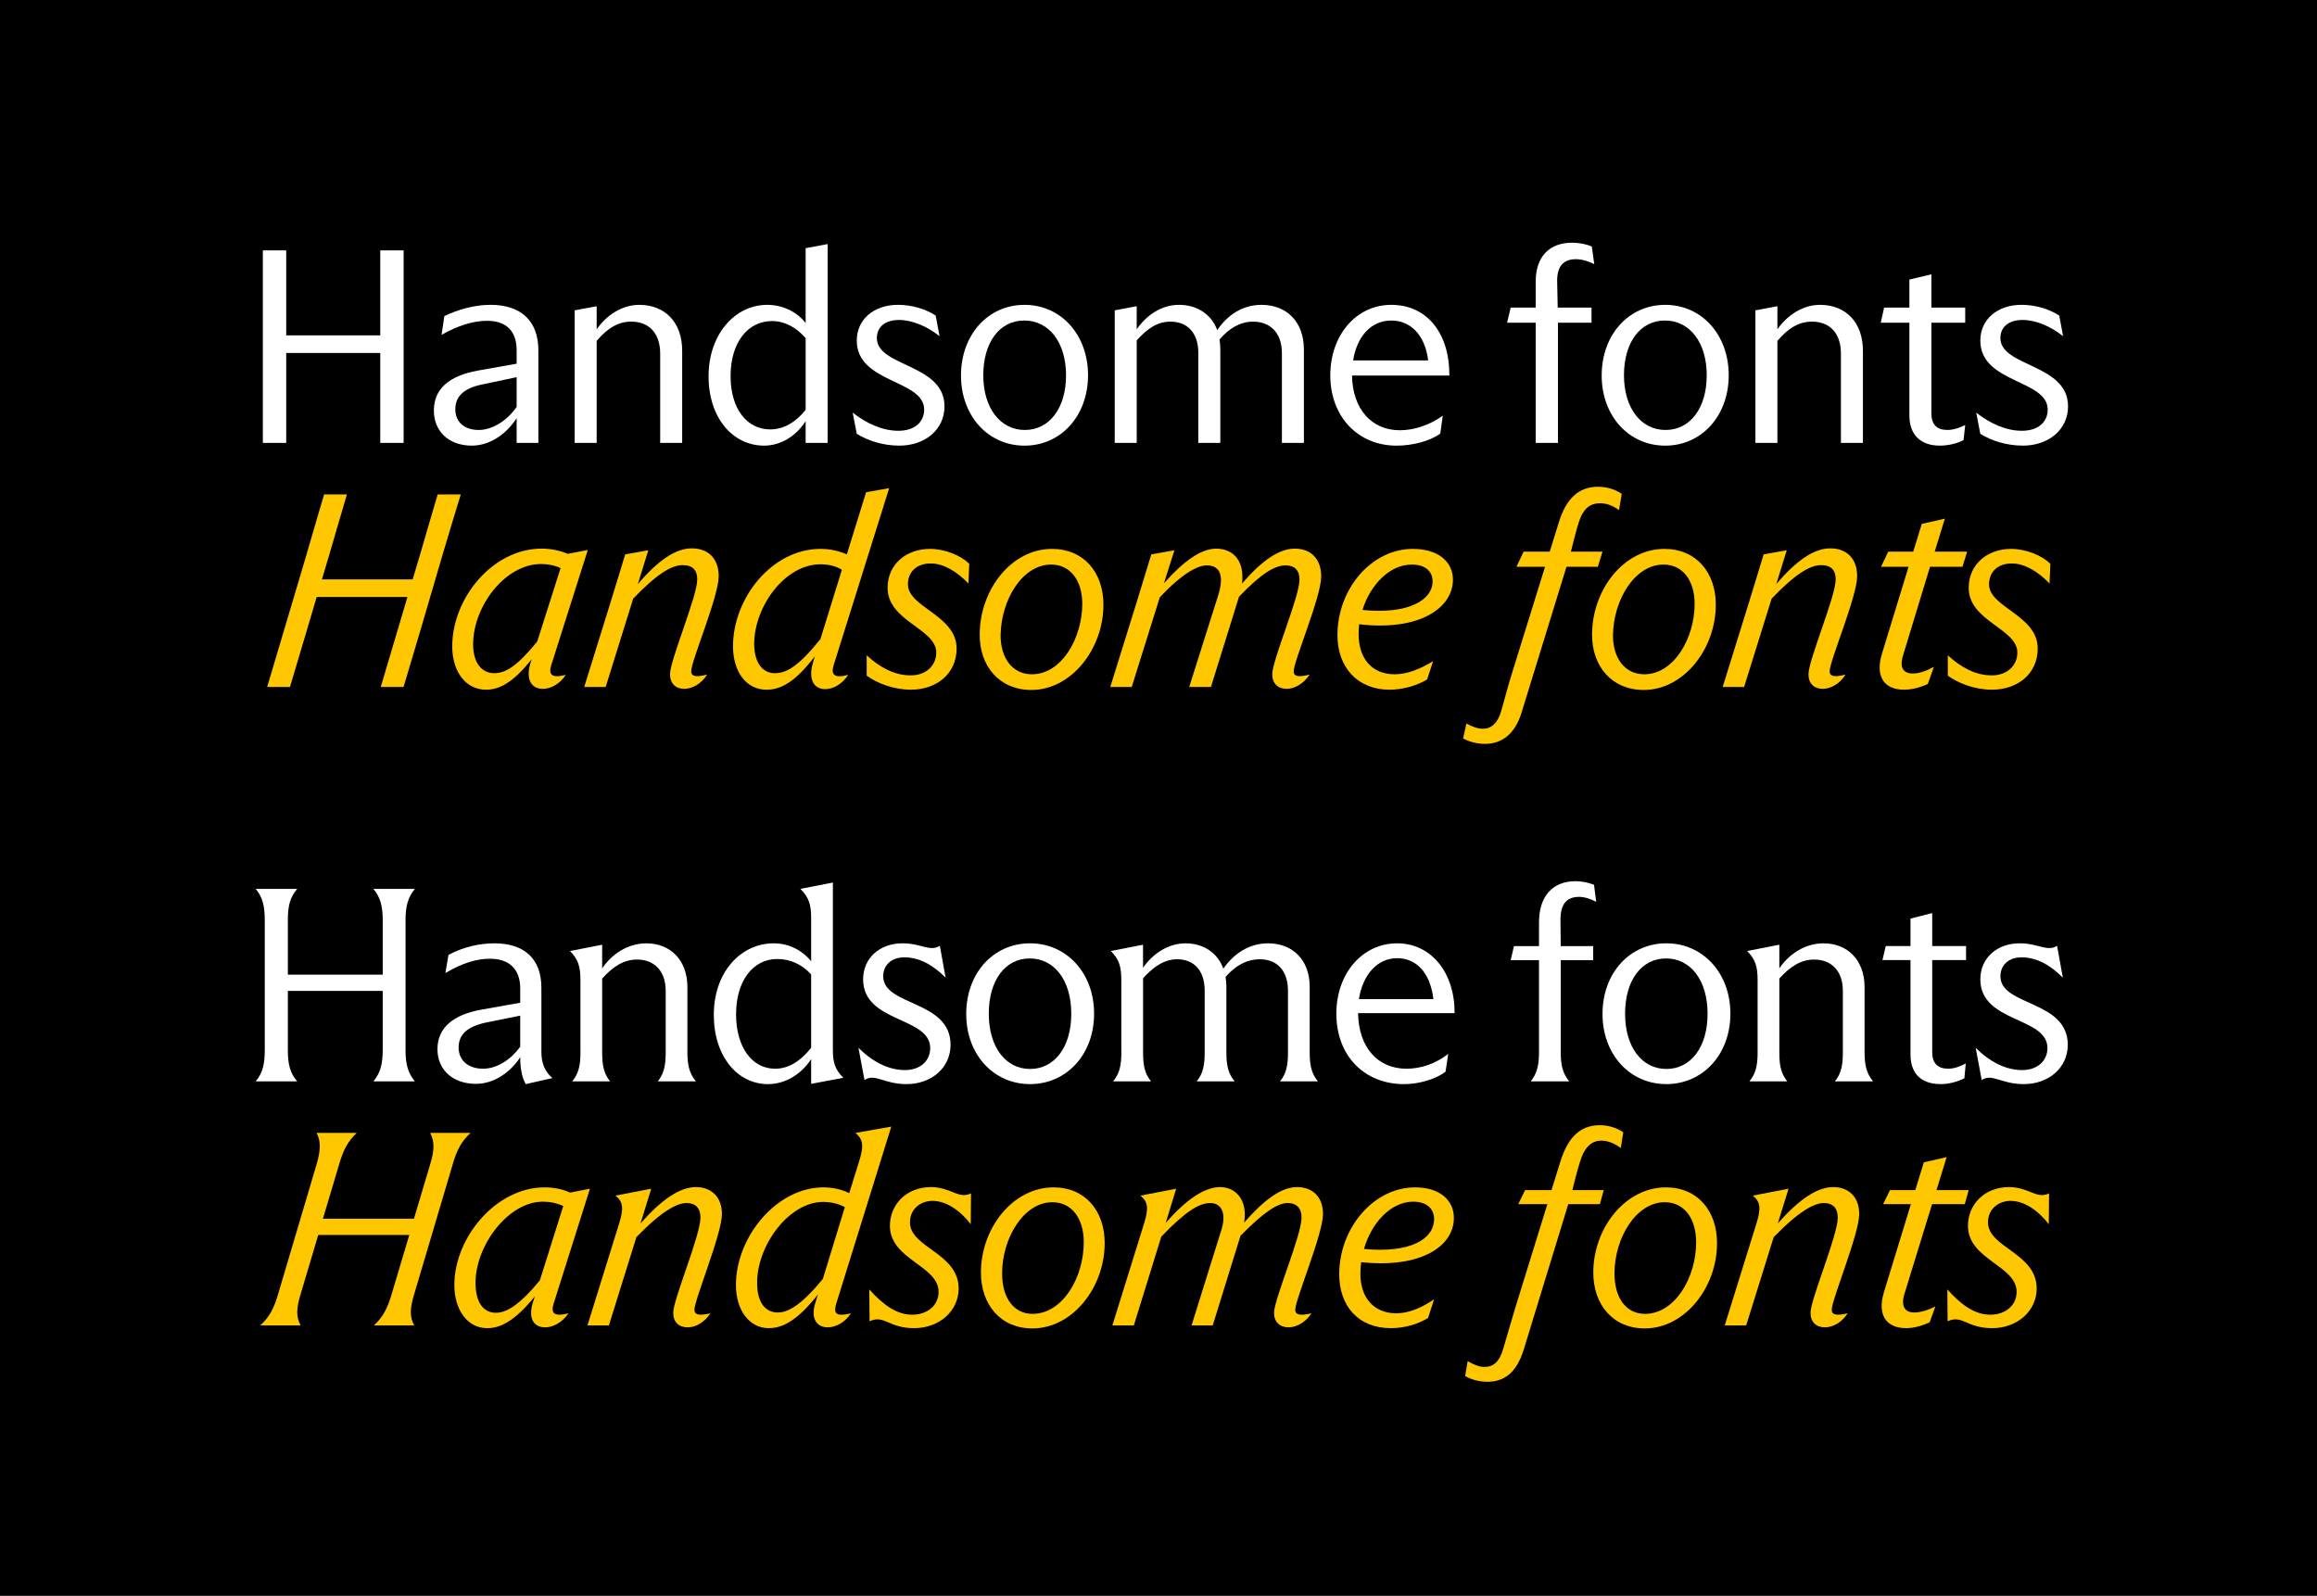 <?xml version="1.0" encoding="UTF-8"?><svg id="Layer_1" xmlns="http://www.w3.org/2000/svg" xmlns:xlink="http://www.w3.org/1999/xlink" viewBox="0 0 1939.88 1335.96"><rect x="0" y="0" width="1939.88" height="1335.96" fill="#808080" stroke="none"/><defs><style>.cls-1{clip-path:url(#clippath);}.cls-2{fill:none;}.cls-2,.cls-3,.cls-4,.cls-5{stroke-width:0px;}.cls-4{fill:#fff;}.cls-5{fill:#ffc700;}</style><clipPath id="clippath"><rect class="cls-2" x="-12.52" y="-11.81" width="1964.92" height="1359.59"/></clipPath></defs><g class="cls-1"><polygon class="cls-3" points="-12.64 -11.85 -12.64 1347.77 1952.4 1347.77 1952.4 -11.85 -12.64 -11.85 -12.64 -11.85"/></g><path class="cls-4" d="m220.06,209.63h19.57v71.14h78.74v-71.14h19.57v161.16h-19.57v-75.28h-78.74v75.28h-19.57v-161.16Z"/><path class="cls-4" d="m363.26,343.63c0-18.19,12.89-29.01,36.84-33.38l32.46-5.76v-11.05c0-17.04-9.44-24.87-24.86-24.87-11.74,0-25.09,4.38-37.99,11.74l2.3-15.66c11.51-5.53,25.1-9.44,38.68-9.44,25.33,0,40.06,13.35,40.06,37.99v77.59h-18.19v-20.72c-8.06,12.66-21.87,23.02-37.53,23.02-19.34,0-31.77-11.97-31.77-29.47Zm37.53,16.35c11.97,0,24.4-8.52,31.77-19.34v-24.86l-28.32,5.98c-16.35,3.22-23.02,10.36-23.02,20.95s7.6,17.27,19.57,17.27Z"/><path class="cls-4" d="m481.13,259.82l18.42-3.45v19.34c8.29-11.97,21.41-20.49,35.68-20.49,21.41,0,35.92,14.5,35.92,38.45v77.12h-18.42v-74.82c0-17.27-9.67-26.71-24.17-26.71-10.82,0-19.8,5.29-29.01,16.12v85.41h-18.42v-110.97Z"/><path class="cls-4" d="m593.24,315.08c0-35.46,22.33-59.86,49.04-59.86,12.2,0,24.17,5.07,32.23,15.19v-62.62l18.42-3.45v166.45h-18.42v-18.19c-8.29,12.89-21.18,20.49-34.76,20.49-26.25,0-46.51-23.25-46.51-58.02Zm51.57,44.43c11.28,0,21.41-5.99,29.7-16.35v-60.09c-7.83-8.98-17.5-14.27-28.09-14.27-20.72,0-34.76,18.42-34.76,46.04s13.81,44.66,33.15,44.66Z"/><path class="cls-4" d="m717.33,363.19l-3.45-17.73c11.74,9.21,25.1,15.19,38.22,15.19,14.04,0,21.64-7.6,21.64-17.73,0-25.32-56.41-21.87-56.41-57.79,0-17.73,14.27-29.93,34.53-29.93,11.51,0,23.02,3.45,31.54,8.98l3.22,17.27c-10.36-8.29-23.02-13.58-33.84-13.58-12.2,0-18.65,6.21-18.65,15.19,0,24.17,56.64,21.41,56.64,57.1,0,19.57-16.35,32.92-37.76,32.92-13.81,0-26.48-4.14-35.68-9.9Z"/><path class="cls-4" d="m804.58,314.39c0-34.07,22.56-59.17,53.18-59.17s53.18,25.09,53.18,58.94-22.56,58.94-53.18,58.94-53.18-25.09-53.18-58.71Zm87.95-.23c0-27.17-14.04-45.82-34.99-45.82s-34.3,18.65-34.3,45.82,14.04,45.82,34.76,45.82,34.53-18.42,34.53-45.82Z"/><path class="cls-4" d="m933.28,259.82l18.42-3.45v19.34c8.29-11.97,20.72-20.49,35.45-20.49s26.94,7.6,32,21.18c8.29-12.43,20.95-21.18,37.07-21.18,20.95,0,35.46,14.04,35.46,37.53v78.05h-18.42v-75.05c0-17.04-9.67-26.48-24.17-26.48-10.59,0-20.03,5.53-28.09,14.96.46,2.53.69,5.29.69,8.06v78.51h-18.42v-75.51c0-16.81-9.44-26.02-23.25-26.02-11.05,0-19.34,5.76-28.32,15.65v85.88h-18.42v-110.97Z"/><path class="cls-4" d="m1113.77,314.16c0-32.69,20.95-58.94,51.11-58.94s48.81,24.17,48.58,59.17h-81.5c.46,28.32,16.58,45.82,40.06,45.82,12.43,0,25.32-4.6,35.91-12.2l-2.07,14.96c-8.75,6.45-23.48,10.13-36.61,10.13-32.23,0-55.48-24.17-55.48-58.94Zm19.11-12.43h62.85c-2.76-21.87-15.2-33.38-30.85-33.38-17.04,0-28.78,13.35-32,33.38Z"/><path class="cls-4" d="m1285.74,270.18h-23.94l2.99-12.66h20.95v-21.64c0-21.41,11.74-32.69,30.62-32.69,5.53,0,11.74,1.15,16.35,3.22l2.07,14.73c-4.38-2.3-10.36-4.14-15.43-4.14-10.36,0-15.65,5.99-15.65,17.96,0,7.14.46,14.96.46,22.56h28.32v12.66h-28.09v100.61h-18.65v-100.61Z"/><path class="cls-4" d="m1340.99,314.39c0-34.07,22.56-59.17,53.18-59.17s53.18,25.09,53.18,58.94-22.56,58.94-53.18,58.94-53.18-25.09-53.18-58.71Zm87.95-.23c0-27.17-14.04-45.82-34.99-45.82s-34.3,18.65-34.3,45.82,14.04,45.82,34.76,45.82,34.53-18.42,34.53-45.82Z"/><path class="cls-4" d="m1469.69,259.82l18.42-3.45v19.34c8.29-11.97,21.41-20.49,35.68-20.49,21.41,0,35.92,14.5,35.92,38.45v77.12h-18.42v-74.82c0-17.27-9.67-26.71-24.17-26.71-10.82,0-19.8,5.29-29.01,16.12v85.41h-18.42v-110.97Z"/><path class="cls-4" d="m1598.61,347.77v-77.59h-23.94l2.76-12.66h21.18v-23.48l18.42-4.38v27.86h28.32v12.66h-28.32v75.97c0,9.21,4.6,13.81,13.35,13.81,5.53,0,10.82-2.07,14.96-4.14l-1.38,12.66c-4.83,2.53-12.2,4.6-19.8,4.6-16.58,0-25.55-9.44-25.55-25.33Z"/><path class="cls-4" d="m1658,363.19l-3.45-17.73c11.74,9.21,25.09,15.19,38.22,15.19,14.04,0,21.64-7.6,21.64-17.73,0-25.32-56.4-21.87-56.4-57.79,0-17.73,14.27-29.93,34.53-29.93,11.51,0,23.02,3.45,31.54,8.98l3.22,17.27c-10.36-8.29-23.02-13.58-33.84-13.58-12.2,0-18.65,6.21-18.65,15.19,0,24.17,56.63,21.41,56.63,57.1,0,19.57-16.35,32.92-37.76,32.92-13.81,0-26.47-4.14-35.68-9.9Z"/><path class="cls-5" d="m238.89,524l17.5-58.94c3.22-11.51,12.89-43.97,14.96-51.11h19.11c-2.07,7.14-11.74,39.6-14.96,51.11l-5.99,20.03h75.97l5.99-20.03c3.22-11.51,12.89-43.97,14.96-51.11h19.34c-2.3,7.14-11.97,39.6-15.42,51.11l-17.27,58.94c-3.45,11.51-13.12,43.97-15.2,51.11h-19.11c2.07-7.14,11.74-39.6,15.19-51.11l7.14-24.17h-75.97l-7.14,24.17c-3.45,11.51-13.12,43.97-15.2,51.11h-19.11c2.07-7.14,11.74-39.6,15.2-51.11Z"/><path class="cls-5" d="m378.64,541.04c0-40.29,33.84-81.73,74.82-81.73,7.83,0,15.2,1.61,21.87,4.37l16.81-3.22-30.62,96.46c-2.3,7.37-.23,11.28,12.2,8.06-4.83,7.6-12.66,11.74-19.11,11.74-10.59,0-14.5-8.98-10.36-22.1l.92-2.76c-15.66,19.8-27.17,25.56-38.22,25.56-17.27,0-28.32-15.42-28.32-36.38Zm34.99,22.56c9.21,0,18.42-4.83,36.14-26.48l19.57-61.47c-4.83-2.3-10.59-3.45-16.35-3.45-30.16,0-56.87,35.45-56.87,67.22,0,16.58,8.06,24.17,17.5,24.17Z"/><path class="cls-5" d="m592.05,564.75c-4.83,7.83-12.66,11.97-19.11,11.97-7.14,0-11.97-4.38-11.97-12.2,0-11.97,22.79-65.15,22.79-79.43,0-7.83-3.91-11.97-12.2-11.97-9.67,0-22.33,8.06-41.44,28.09l-23.02,73.9h-17.96l21.41-68.84c2.3-7.83,11.28-36.38,12.89-42.13l19.34-3.45-8.75,28.32c17.04-20.03,31.77-29.93,45.12-29.93,14.04,0,22.56,8.75,22.56,23.25,0,17.27-23.02,70.91-23.02,79.66,0,3.68,2.76,5.53,13.35,2.76Z"/><path class="cls-5" d="m613.69,541.04c0-40.29,32.69-81.5,73.21-81.5,7.83,0,15.42,1.61,22.1,4.6l.92-2.99c2.76-8.98,13.12-42.36,15.2-49.04l19.34-3.45-46.5,148.27c-2.3,7.6,0,11.28,12.2,8.06-4.83,7.6-12.66,11.97-19.11,11.97-10.13,0-14.5-8.75-10.36-22.33l1.61-5.29c-16.58,21.87-28.78,28.09-40.52,28.09-17.27,0-28.09-15.42-28.09-36.38Zm34.99,22.56c9.44,0,19.34-5.06,38.22-28.55l17.96-58.02c-5.06-3.22-11.51-4.6-17.96-4.6-29.7,0-55.48,35.22-55.48,67,.23,16.58,7.83,24.17,17.27,24.17Z"/><path class="cls-5" d="m725.62,565.67v-17.04c11.51,10.59,23.71,16.81,36.84,16.81s21.41-8.52,21.41-19.11c0-20.03-40.75-26.24-40.75-54.1,0-20.26,16.12-32.69,35.45-32.69,12.66,0,25.79,5.53,32.92,12.43l-.69,16.58c-9.67-10.13-20.95-16.81-31.54-16.81-11.74,0-19.11,6.91-19.11,17.5,0,19.34,40.75,25.79,40.75,53.64,0,21.41-17.04,34.53-38.22,34.53-14.96,0-28.55-5.53-37.07-11.74Z"/><path class="cls-5" d="m820.24,530.91c.23-37.53,26.71-71.37,60.55-71.37,26.48,0,43.05,19.57,43.05,46.74,0,37.07-26.94,71.37-60.32,71.37-26.71,0-43.51-19.8-43.28-46.73Zm85.88-25.33c0-20.03-10.36-32.92-26.02-32.92-24.17,0-41.9,29.47-42.36,59.17,0,19.8,10.36,32.69,26.25,32.69,24.86,0,42.13-30.39,42.13-58.94Z"/><path class="cls-5" d="m951.01,506.27c2.3-7.83,11.28-36.38,12.89-42.13l19.34-3.45-8.75,27.63c16.58-18.65,30.85-28.78,43.51-29.01,14.5,0,24.17,10.13,21.87,29.24,16.81-19.57,31.31-29.24,44.2-29.24,13.58,0,22.1,8.75,22.1,23.25,0,17.27-23.02,70.68-23.02,79.43,0,3.68,2.53,5.53,13.35,2.76-5.06,7.83-12.89,11.97-19.11,11.97-7.37,0-12.2-4.38-12.2-12.2,0-11.97,22.79-64.69,22.79-79.2,0-7.83-3.91-11.97-11.74-11.97-8.52,0-19.8,6.22-38.68,26.02l-.23.23-23.48,75.51h-18.19l24.17-76.44c5.53-17.5,1.15-25.32-9.44-25.32-7.37,0-19.8,5.99-39.37,26.71l-23.48,75.05h-17.96l21.41-68.84Z"/><path class="cls-5" d="m1119.76,531.83c0-39.14,28.78-72.29,63.08-72.29,21.41,0,33.61,10.82,33.61,25.79,0,23.25-27.4,43.28-78.51,37.3-.23,2.76-.46,5.53-.46,8.29,0,20.49,11.28,33.61,30.16,33.61,10.59,0,21.87-4.6,32.23-11.05l-5.06,15.42c-8.06,4.83-19.8,8.52-31.54,8.52-26.71,0-43.51-18.88-43.51-45.58Zm20.95-21.18c38.45,3.91,58.71-8.29,58.71-23.94,0-8.29-5.99-14.04-17.5-14.04-18.19,0-34.54,16.58-41.21,37.99Z"/><path class="cls-5" d="m1224.97,618.16l2.76-12.43c4.61,2.53,9.21,4.38,13.81,4.38,7.14,0,12.43-4.84,15.19-14.5,2.99-9.9,5.53-20.72,9.67-33.61l27.17-87.49h-23.94l5.99-12.66h21.87l7.37-23.71c6.22-20.95,17.04-30.62,33.15-30.62,6.91,0,14.28,2.07,19.8,5.99l-2.3,13.58c-5.06-3.68-10.36-5.76-15.66-5.76-8.29,0-14.04,3.91-17.96,15.66-2.76,8.75-4.6,17.04-6.68,24.86h26.47l-3.91,12.66h-26.24l-37.53,121.79c-5.53,18.42-16.81,26.48-30.62,26.48-6.91,0-13.58-1.84-18.42-4.61Z"/><path class="cls-5" d="m1332.94,530.91c.23-37.53,26.71-71.37,60.55-71.37,26.47,0,43.05,19.57,43.05,46.74,0,37.07-26.94,71.37-60.32,71.37-26.71,0-43.51-19.8-43.28-46.73Zm85.87-25.33c0-20.03-10.36-32.92-26.02-32.92-24.17,0-41.9,29.47-42.36,59.17,0,19.8,10.36,32.69,26.25,32.69,24.86,0,42.13-30.39,42.13-58.94Z"/><path class="cls-5" d="m1545.2,564.75c-4.83,7.83-12.66,11.97-19.11,11.97-7.14,0-11.97-4.38-11.97-12.2,0-11.97,22.79-65.15,22.79-79.43,0-7.83-3.91-11.97-12.2-11.97-9.67,0-22.33,8.06-41.44,28.09l-23.02,73.9h-17.96l21.41-68.84c2.3-7.83,11.28-36.38,12.89-42.13l19.34-3.45-8.75,28.32c17.04-20.03,31.77-29.93,45.12-29.93,14.04,0,22.56,8.75,22.56,23.25,0,17.27-23.02,70.91-23.02,79.66,0,3.68,2.76,5.53,13.35,2.76Z"/><path class="cls-5" d="m1575.59,547.49l22.33-72.98h-23.02l5.99-12.66h20.95l7.14-23.25,19.34-4.38-8.52,27.63h27.17l-3.91,12.66h-27.17l-22.56,74.13c-3.22,10.36.23,15.2,8.06,15.2,5.29,0,10.82-1.84,17.73-5.53l-5.06,14.27c-6.21,2.99-13.35,4.83-20.03,4.83-17.27,0-23.94-11.97-18.42-29.93Z"/><path class="cls-5" d="m1630.77,565.67v-17.04c11.51,10.59,23.71,16.81,36.84,16.81s21.41-8.52,21.41-19.11c0-20.03-40.75-26.24-40.75-54.1,0-20.26,16.12-32.69,35.46-32.69,12.66,0,25.79,5.53,32.92,12.43l-.69,16.58c-9.67-10.13-20.95-16.81-31.54-16.81-11.74,0-19.11,6.91-19.11,17.5,0,19.34,40.75,25.79,40.75,53.64,0,21.41-17.04,34.53-38.22,34.53-14.96,0-28.55-5.53-37.07-11.74Z"/><path class="cls-4" d="m221.67,879.09v-108.67c0-11.97-1.84-19.34-7.6-26.25h34.76c-5.99,6.91-7.83,14.27-7.83,26.25v45.58h79.43v-45.58c0-11.97-2.07-19.34-7.83-26.25h34.76c-5.75,6.91-7.83,14.27-7.83,26.25v108.67c0,11.97,2.07,19.34,7.83,26.25h-34.76c5.76-6.91,7.83-14.27,7.83-26.25v-49.5h-79.43v49.5c0,11.97,1.84,19.34,7.83,26.25h-34.76c5.76-6.91,7.6-14.27,7.6-26.25Z"/><path class="cls-4" d="m366.25,878.39c0-18.19,13.58-29.01,37.07-33.15l32.23-5.75v-11.97c0-16.58-9.67-24.86-25.32-24.86-11.28,0-23.25,3.68-37.3,11.97l2.53-15.2c12.2-6.45,25.56-9.67,38.45-9.67,25.55,0,39.37,13.35,39.37,37.3v53.64c0,9.21,2.76,16.35,9.21,21.87l-22.33,5.07c-2.99-5.3-4.6-12.66-4.6-22.1v-.46c-8.06,12.43-21.64,22.33-37.07,22.33-19.11,0-32.23-11.51-32.23-29.01Zm38.22,16.35c11.74,0,23.48-7.83,31.08-18.42v-26.02l-27.4,5.53c-17.5,3.45-24.17,10.59-24.17,21.18s7.83,17.73,20.49,17.73Z"/><path class="cls-4" d="m485.96,880.93v-60.55c0-11.05-1.84-17.27-8.75-24.17l26.94-5.29v19.8c8.29-12.2,21.64-20.95,37.07-20.95,20.03,0,34.3,14.04,34.3,36.61v54.56c0,11.28,1.84,17.96,7.14,24.4h-32c5.06-6.22,6.68-12.89,6.68-23.94v-51.8c0-17.04-9.9-26.25-23.94-26.25-11.05,0-19.8,5.53-29.24,15.89v62.16c0,11.05,1.61,17.73,6.68,23.94h-31.77c5.29-6.45,6.91-13.12,6.91-24.4Z"/><path class="cls-4" d="m597.62,849.62c0-35.69,22.56-59.86,50.19-59.86,12.43,0,23.48,5.53,31.31,14.96v-36.61c0-10.82-2.07-17.04-8.98-23.94l27.17-5.29v140.21c0,10.36,1.84,16.35,8.75,23.25l-26.94,5.07v-20.72c-8.52,13.12-22.1,20.95-36.14,20.95-25.55,0-45.36-23.25-45.36-58.02Zm51.34,45.12c11.05,0,20.95-5.99,30.16-17.5v-61.47c-7.83-8.52-17.73-12.89-28.32-12.89-20.49,0-34.53,18.42-34.53,46.28s13.58,45.59,32.69,45.59Z"/><path class="cls-4" d="m723.78,904.18l-5.06-26.94c11.51,11.51,25.09,18.65,38.91,18.65,12.89,0,21.18-7.83,21.18-18.42,0-26.48-56.17-20.95-56.17-57.56,0-17.96,14.04-30.16,32.92-30.16,15.88,0,23.02,7.37,31.31,2.07l4.83,26.71c-10.82-11.05-22.56-17.04-34.53-17.04-11.05,0-17.73,6.68-17.73,15.89,0,25.09,56.4,19.8,56.4,57.33,0,19.34-16.12,32.92-36.84,32.92-19.11,0-26.25-9.21-35.22-3.46Z"/><path class="cls-4" d="m808.96,848.92c0-34.53,23.02-59.17,53.41-59.17s53.64,24.63,53.64,58.94-23.25,58.94-53.64,58.94-53.41-24.63-53.41-58.71Zm87.95-.23c0-28.09-14.28-46.27-34.76-46.27s-34.3,18.19-34.3,46.27,14.27,46.27,34.53,46.27,34.54-17.96,34.54-46.27Z"/><path class="cls-4" d="m938.8,880.93v-60.55c0-11.05-1.84-17.27-8.75-24.17l26.94-5.29v19.34c8.06-11.74,20.95-20.49,35.69-20.49s26.71,7.83,31.54,21.18c8.52-12.2,21.18-21.18,37.53-21.18,20.49,0,34.77,13.81,34.77,36.38v54.79c0,11.28,1.61,17.96,6.91,24.4h-31.77c5.06-6.22,6.68-12.89,6.68-23.94v-52.03c0-17.04-9.44-26.25-23.48-26.25-11.28,0-20.72,5.53-28.78,14.73.46,2.76.69,5.29.69,8.29v54.79c0,11.28,1.61,17.96,6.91,24.4h-31.77c5.06-6.22,6.68-12.89,6.68-23.94v-52.03c0-17.04-9.21-26.25-23.02-26.25-11.28,0-20.49,6.91-28.55,15.89v62.39c0,11.05,1.61,17.73,6.68,23.94h-31.77c5.29-6.45,6.91-13.12,6.91-24.4Z"/><path class="cls-4" d="m1118.84,848.7c0-34.07,22.1-58.94,50.88-58.94s48.35,24.86,48.12,58.48h-80.81c.46,28.78,16.58,46.51,40.52,46.51,11.97,0,24.4-4.14,34.99-12.43l-2.3,14.96c-8.29,6.22-22.1,10.36-34.76,10.36-32.92,0-56.63-23.48-56.63-58.94Zm18.88-12.2h62.39c-2.76-22.79-14.73-34.3-30.39-34.3-16.58,0-28.78,13.81-32,34.3Z"/><path class="cls-4" d="m1288.51,880.93v-77.12h-23.71l2.76-11.74h20.95v-19.8c0-22.1,11.51-34.53,30.62-34.53,5.06,0,10.82,1.15,15.43,2.99l1.84,14.27c-4.38-2.3-9.67-4.14-14.28-4.14-10.59,0-15.65,6.21-15.65,19.11,0,6.91.23,14.73.23,22.1h27.17v11.74h-27.17v77.12c0,11.28,1.84,17.96,7.14,24.4h-32.23c5.07-6.45,6.91-13.12,6.91-24.4Z"/><path class="cls-4" d="m1341.69,848.92c0-34.53,23.02-59.17,53.41-59.17s53.64,24.63,53.64,58.94-23.25,58.94-53.64,58.94-53.41-24.63-53.41-58.71Zm87.95-.23c0-28.09-14.27-46.27-34.76-46.27s-34.3,18.19-34.3,46.27,14.27,46.27,34.53,46.27,34.53-17.96,34.53-46.27Z"/><path class="cls-4" d="m1471.53,880.93v-60.55c0-11.05-1.84-17.27-8.75-24.17l26.94-5.29v19.8c8.29-12.2,21.64-20.95,37.07-20.95,20.03,0,34.3,14.04,34.3,36.61v54.56c0,11.28,1.84,17.96,7.14,24.4h-32c5.06-6.22,6.68-12.89,6.68-23.94v-51.8c0-17.04-9.9-26.25-23.94-26.25-11.05,0-19.8,5.53-29.24,15.89v62.16c0,11.05,1.61,17.73,6.68,23.94h-31.77c5.29-6.45,6.91-13.12,6.91-24.4Z"/><path class="cls-4" d="m1599.53,882.77v-78.97h-23.48l2.76-11.74h20.72v-23.02l18.19-4.61v27.63h28.32v11.74h-28.32v77.12c0,9.21,4.61,13.81,13.35,13.81,5.53,0,10.82-2.3,14.73-4.38l-1.15,12.43c-5.07,2.53-12.43,4.84-19.8,4.84-16.58,0-25.32-8.98-25.32-24.87Z"/><path class="cls-4" d="m1659.16,904.18l-5.06-26.94c11.51,11.51,25.09,18.65,38.91,18.65,12.89,0,21.18-7.83,21.18-18.42,0-26.48-56.17-20.95-56.17-57.56,0-17.96,14.04-30.16,32.92-30.16,15.88,0,23.02,7.37,31.31,2.07l4.83,26.71c-10.82-11.05-22.56-17.04-34.53-17.04-11.05,0-17.73,6.68-17.73,15.89,0,25.09,56.4,19.8,56.4,57.33,0,19.34-16.12,32.92-36.84,32.92-19.11,0-26.25-9.21-35.22-3.46Z"/><path class="cls-5" d="m232.84,1083.41l32.23-108.67c3.45-11.97,3.68-19.11,0-26.25h33.61c-7.37,6.91-11.28,14.28-14.73,26.25l-13.58,45.58h76.21l13.58-45.58c3.68-11.97,3.68-19.11,0-26.25h33.84c-7.6,6.91-11.51,14.28-14.96,26.25l-32.23,108.67c-3.68,11.97-3.91,19.11,0,26.25h-33.84c7.6-6.91,11.51-14.27,14.96-26.25l14.73-49.5h-76.21l-14.73,49.5c-3.68,11.97-3.91,19.11,0,26.25h-33.84c7.6-6.91,11.51-14.27,14.96-26.25Z"/><path class="cls-5" d="m380.4,1075.81c0-39.83,34.99-81.73,75.51-81.73,7.37,0,14.96,1.38,21.41,4.37l16.58-3.22-30.39,96.23c-2.3,7.6-.23,11.28,12.43,8.06-5.07,7.6-12.89,11.74-19.34,11.74-10.36,0-14.5-8.06-10.36-21.18l1.61-4.83c-17.5,21.64-29.47,26.71-40.06,26.71-16.12,0-27.4-14.96-27.4-36.15Zm34.76,23.25c8.06,0,18.65-5.07,36.84-27.17l19.57-62.16c-5.29-2.53-11.28-3.68-17.04-3.68-29.01,0-56.4,36.61-56.4,67.92,0,17.5,7.37,25.1,17.04,25.1Z"/><path class="cls-5" d="m594.74,1099.52c-4.83,7.6-12.43,11.74-18.88,11.74-7.6,0-12.2-4.38-12.2-12.2,0-11.28,22.79-64.69,22.79-79.66,0-7.83-3.91-12.2-11.74-12.2s-20.72,6.68-41.9,28.55l-23.02,73.9h-17.96l26.71-85.88c3.68-12.2,3.22-17.5-3.22-22.79l29.93-5.76-8.98,29.01c17.73-20.03,32.92-30.39,46.28-30.39s21.87,8.52,21.87,22.56c0,16.58-23.02,71.83-23.02,80.12,0,3.68,2.76,5.53,13.35,2.99Z"/><path class="cls-5" d="m616.15,1075.81c0-40.29,34.07-81.73,73.21-81.73,7.6,0,15.19,1.61,21.64,4.83l8.52-27.4c3.68-11.97,3.22-17.5-3.22-23.02l29.93-5.29-45.81,147.34c-2.53,8.06-2.07,12.43,11.97,8.98-4.83,7.6-12.66,11.74-19.34,11.74-9.67,0-14.5-7.83-10.36-20.72l2.07-6.68c-17.96,22.79-30.39,28.09-41.21,28.09-16.12,0-27.4-14.96-27.4-36.15Zm34.99,23.02c8.06,0,18.88-5.07,37.76-28.09l18.42-60.09c-5.29-2.99-11.97-4.38-18.19-4.38-28.32,0-55.25,35.91-55.25,67.69,0,17.5,7.6,24.87,17.27,24.87Z"/><path class="cls-5" d="m728.04,1106.2l-.23-26.71c10.82,12.2,22.79,21.41,36.14,21.18,12.2,0,21.87-7.6,21.87-19.11,0-22.1-40.75-26.94-40.75-55.25,0-17.73,13.58-32.23,33.84-32.46,17.04-.23,23.25,10.36,34.07,5.29l-.23,25.79c-8.98-11.74-20.72-19.57-32.23-19.57-10.36.23-18.65,7.14-18.65,17.96,0,21.41,40.75,25.55,40.75,55.48,0,18.42-15.88,33.15-37.3,33.15s-24.86-11.51-37.3-5.76Z"/><path class="cls-5" d="m821.28,1065.45c0-37.53,26.94-71.37,60.78-71.37,26.48,0,42.82,19.57,42.82,46.73,0,37.07-26.94,71.37-60.55,71.37-26.48,0-43.05-19.8-43.05-46.73Zm86.1-25.32c0-20.49-10.36-33.61-26.25-33.61-24.17,0-42.13,30.16-42.13,59.63,0,20.72,9.9,33.84,25.55,33.84,24.87,0,42.82-30.16,42.82-59.86Z"/><path class="cls-5" d="m958.03,1023.78c3.68-12.2,3.22-17.5-3.22-22.79l29.93-5.76-8.75,28.55c17.04-19.34,32.23-29.93,45.58-29.93s23.25,11.28,20.03,29.7c17.04-19.34,31.31-29.7,44.2-29.7,13.58,0,21.87,8.52,21.87,22.56,0,16.58-23.25,71.83-23.25,80.12,0,3.68,2.99,5.53,13.58,2.99-4.84,7.6-12.66,11.74-19.11,11.74-7.37,0-12.2-4.38-12.2-12.2,0-11.28,23.02-64.69,23.02-79.66,0-7.83-3.91-12.2-11.74-12.2s-19.34,6.91-39.37,27.4l-23.25,75.05h-17.73l25.1-80.35c4.37-14.5-.69-22.1-9.44-22.1-9.21,0-20.72,6.91-40.98,28.09l-23.02,74.36h-17.96l26.71-85.88Z"/><path class="cls-5" d="m1121.25,1066.83c0-38.68,28.78-72.75,63.54-72.75,20.95,0,32.46,11.05,32.46,25.55,0,24.17-28.32,42.36-77.59,37.07-.46,2.99-.69,6.21-.69,9.21-.23,20.49,11.28,33.61,30.16,33.61,10.36,0,21.41-4.83,31.54-11.74l-5.06,15.65c-7.83,4.84-19.11,8.52-31.08,8.52-27.4,0-43.28-18.65-43.28-45.12Zm20.72-21.18c38.91,3.68,58.71-8.29,58.71-25.1,0-8.52-6.22-14.5-17.5-14.5-18.42,0-34.76,17.27-41.21,39.6Z"/><path class="cls-5" d="m1226.69,1152.01l2.07-12.43c4.84,2.76,9.44,4.83,14.04,4.83,7.14,0,12.66-3.91,15.88-15.66,2.99-9.9,5.99-20.72,9.9-33.61l26.94-87.03h-24.4l5.76-11.74h22.1l7.37-23.71c6.45-20.95,17.04-30.62,33.15-30.62,6.68,0,14.27,2.07,19.57,5.99l-2.07,13.12c-4.61-3.45-10.36-6.21-16.35-6.21-7.83,0-14.04,5.29-17.73,17.5-2.76,8.75-4.6,16.35-6.45,23.94h26.24l-3.22,11.74h-26.47l-37.3,121.79c-6.22,20.03-16.81,26.94-30.62,26.94-7.6,0-14.73-2.53-18.42-4.83Z"/><path class="cls-5" d="m1333.97,1065.45c0-37.53,26.94-71.37,60.78-71.37,26.48,0,42.82,19.57,42.82,46.73,0,37.07-26.94,71.37-60.55,71.37-26.48,0-43.05-19.8-43.05-46.73Zm86.11-25.32c0-20.49-10.36-33.61-26.25-33.61-24.17,0-42.13,30.16-42.13,59.63,0,20.72,9.9,33.84,25.55,33.84,24.86,0,42.82-30.16,42.82-59.86Z"/><path class="cls-5" d="m1546.93,1099.52c-4.83,7.6-12.43,11.74-18.88,11.74-7.6,0-12.2-4.38-12.2-12.2,0-11.28,22.79-64.69,22.79-79.66,0-7.83-3.91-12.2-11.74-12.2s-20.72,6.68-41.9,28.55l-23.02,73.9h-17.96l26.71-85.88c3.68-12.2,3.22-17.5-3.22-22.79l29.93-5.76-8.98,29.01c17.73-20.03,32.92-30.39,46.28-30.39s21.87,8.52,21.87,22.56c0,16.58-23.02,71.83-23.02,80.12,0,3.68,2.76,5.53,13.35,2.99Z"/><path class="cls-5" d="m1577.31,1081.79l22.56-73.67h-23.25l5.76-11.74h21.18l7.14-23.25,19.11-4.38-8.52,27.63h26.94l-3.22,11.74h-27.4l-23.25,75.51c-2.99,9.9.46,15.2,8.29,15.2,5.76,0,12.2-2.3,17.73-5.07l-4.83,13.35c-5.99,2.76-13.12,4.84-19.57,4.84-17.04,0-24.4-11.28-18.65-30.16Z"/><path class="cls-5" d="m1630.61,1106.2l-.23-26.71c10.82,12.2,22.79,21.41,36.14,21.18,12.2,0,21.87-7.6,21.87-19.11,0-22.1-40.75-26.94-40.75-55.25,0-17.73,13.58-32.23,33.84-32.46,17.04-.23,23.25,10.36,34.07,5.29l-.23,25.79c-8.98-11.74-20.72-19.57-32.23-19.57-10.36.23-18.65,7.14-18.65,17.96,0,21.41,40.75,25.55,40.75,55.48,0,18.42-15.88,33.15-37.3,33.15s-24.86-11.51-37.29-5.76Z"/></svg>